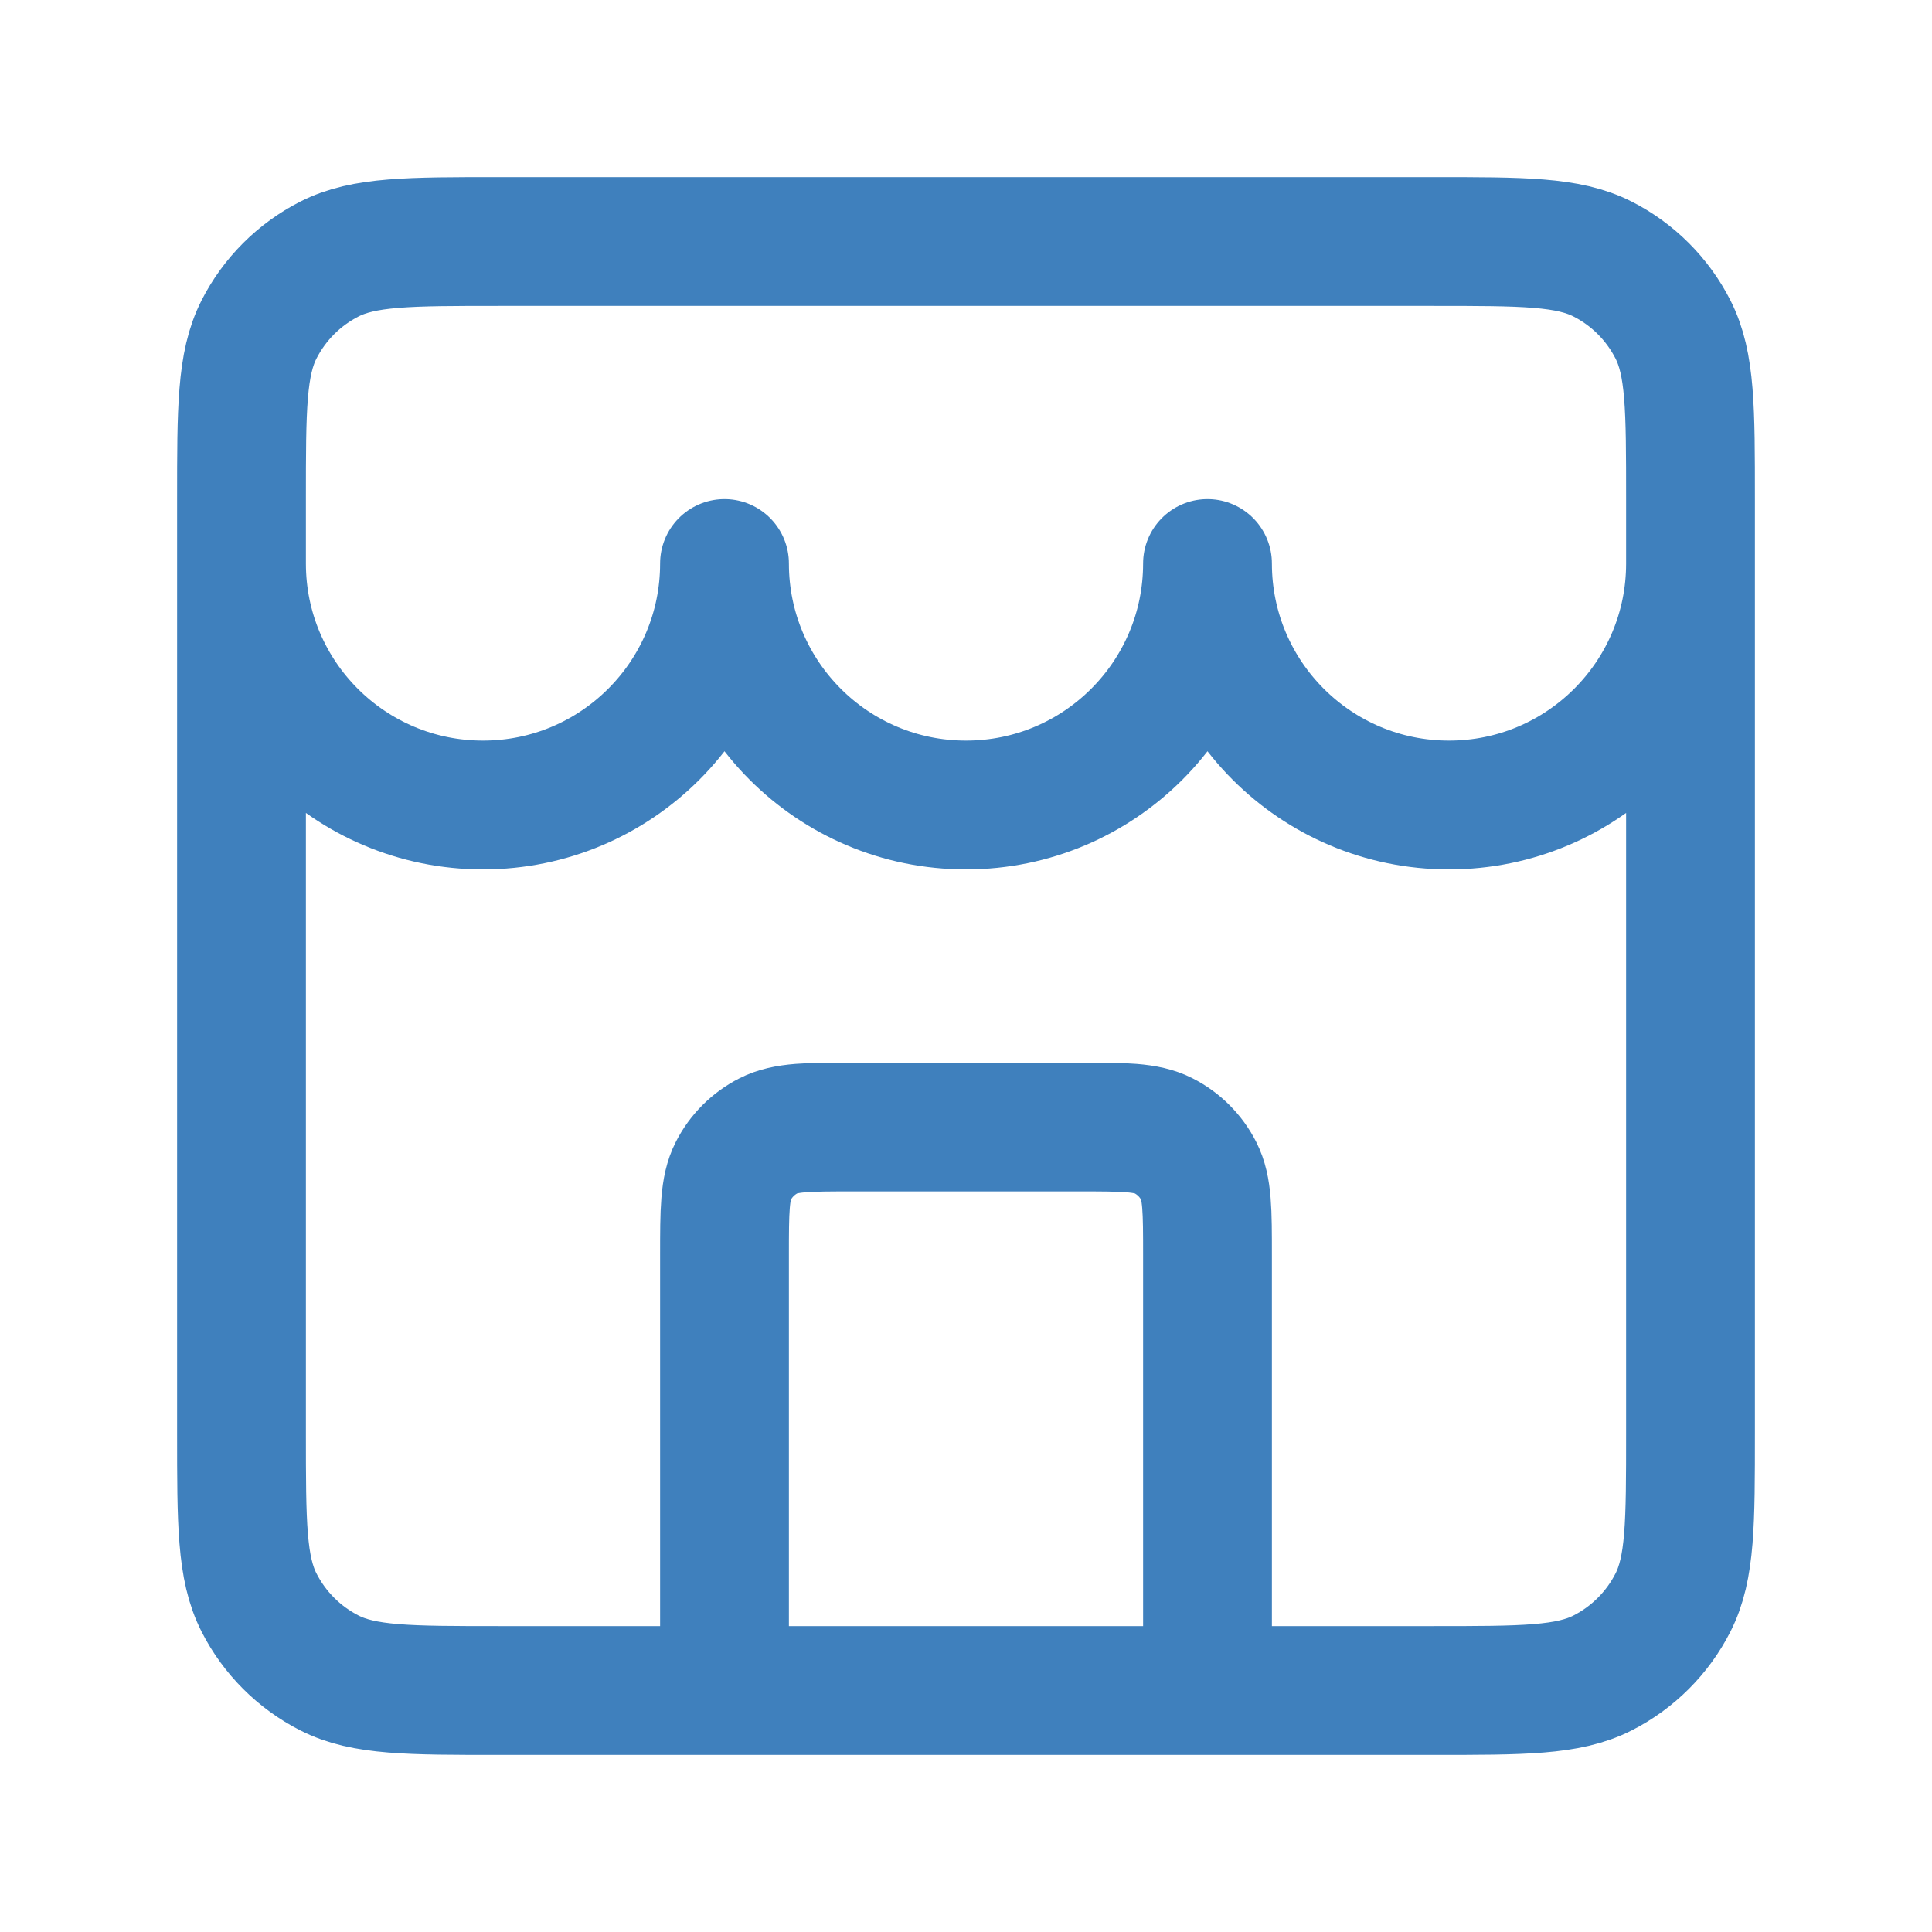 <svg xmlns="http://www.w3.org/2000/svg" width="60" height="60" viewBox="0 0 60 60" fill="none"><path d="M37.5 52.5V39C37.5 37.6 37.5 36.9 37.227 36.365C36.988 35.895 36.605 35.512 36.135 35.273C35.6 35 34.9 35 33.5 35H26.5C25.1 35 24.4 35 23.865 35.273C23.395 35.512 23.012 35.895 22.773 36.365C22.5 36.9 22.5 37.6 22.5 39V52.5M7.5 17.5C7.5 21.642 10.858 25 15 25C19.142 25 22.5 21.642 22.5 17.5C22.5 21.642 25.858 25 30 25C34.142 25 37.5 21.642 37.5 17.5C37.5 21.642 40.858 25 45 25C49.142 25 52.5 21.642 52.5 17.5M15.5 52.5H44.5C47.3 52.5 48.7 52.5 49.77 51.955C50.711 51.476 51.476 50.711 51.955 49.77C52.5 48.7 52.5 47.3 52.5 44.5V15.5C52.5 12.7 52.5 11.3 51.955 10.23C51.476 9.289 50.711 8.524 49.77 8.045C48.7 7.5 47.3 7.5 44.5 7.5H15.5C12.7 7.5 11.3 7.5 10.23 8.045C9.289 8.524 8.524 9.289 8.045 10.23C7.5 11.3 7.5 12.7 7.5 15.5V44.5C7.5 47.3 7.5 48.7 8.045 49.77C8.524 50.711 9.289 51.476 10.23 51.955C11.3 52.5 12.7 52.5 15.5 52.5Z" stroke="#3F80BD" stroke-width="4" stroke-linecap="round" stroke-linejoin="round"></path></svg>
